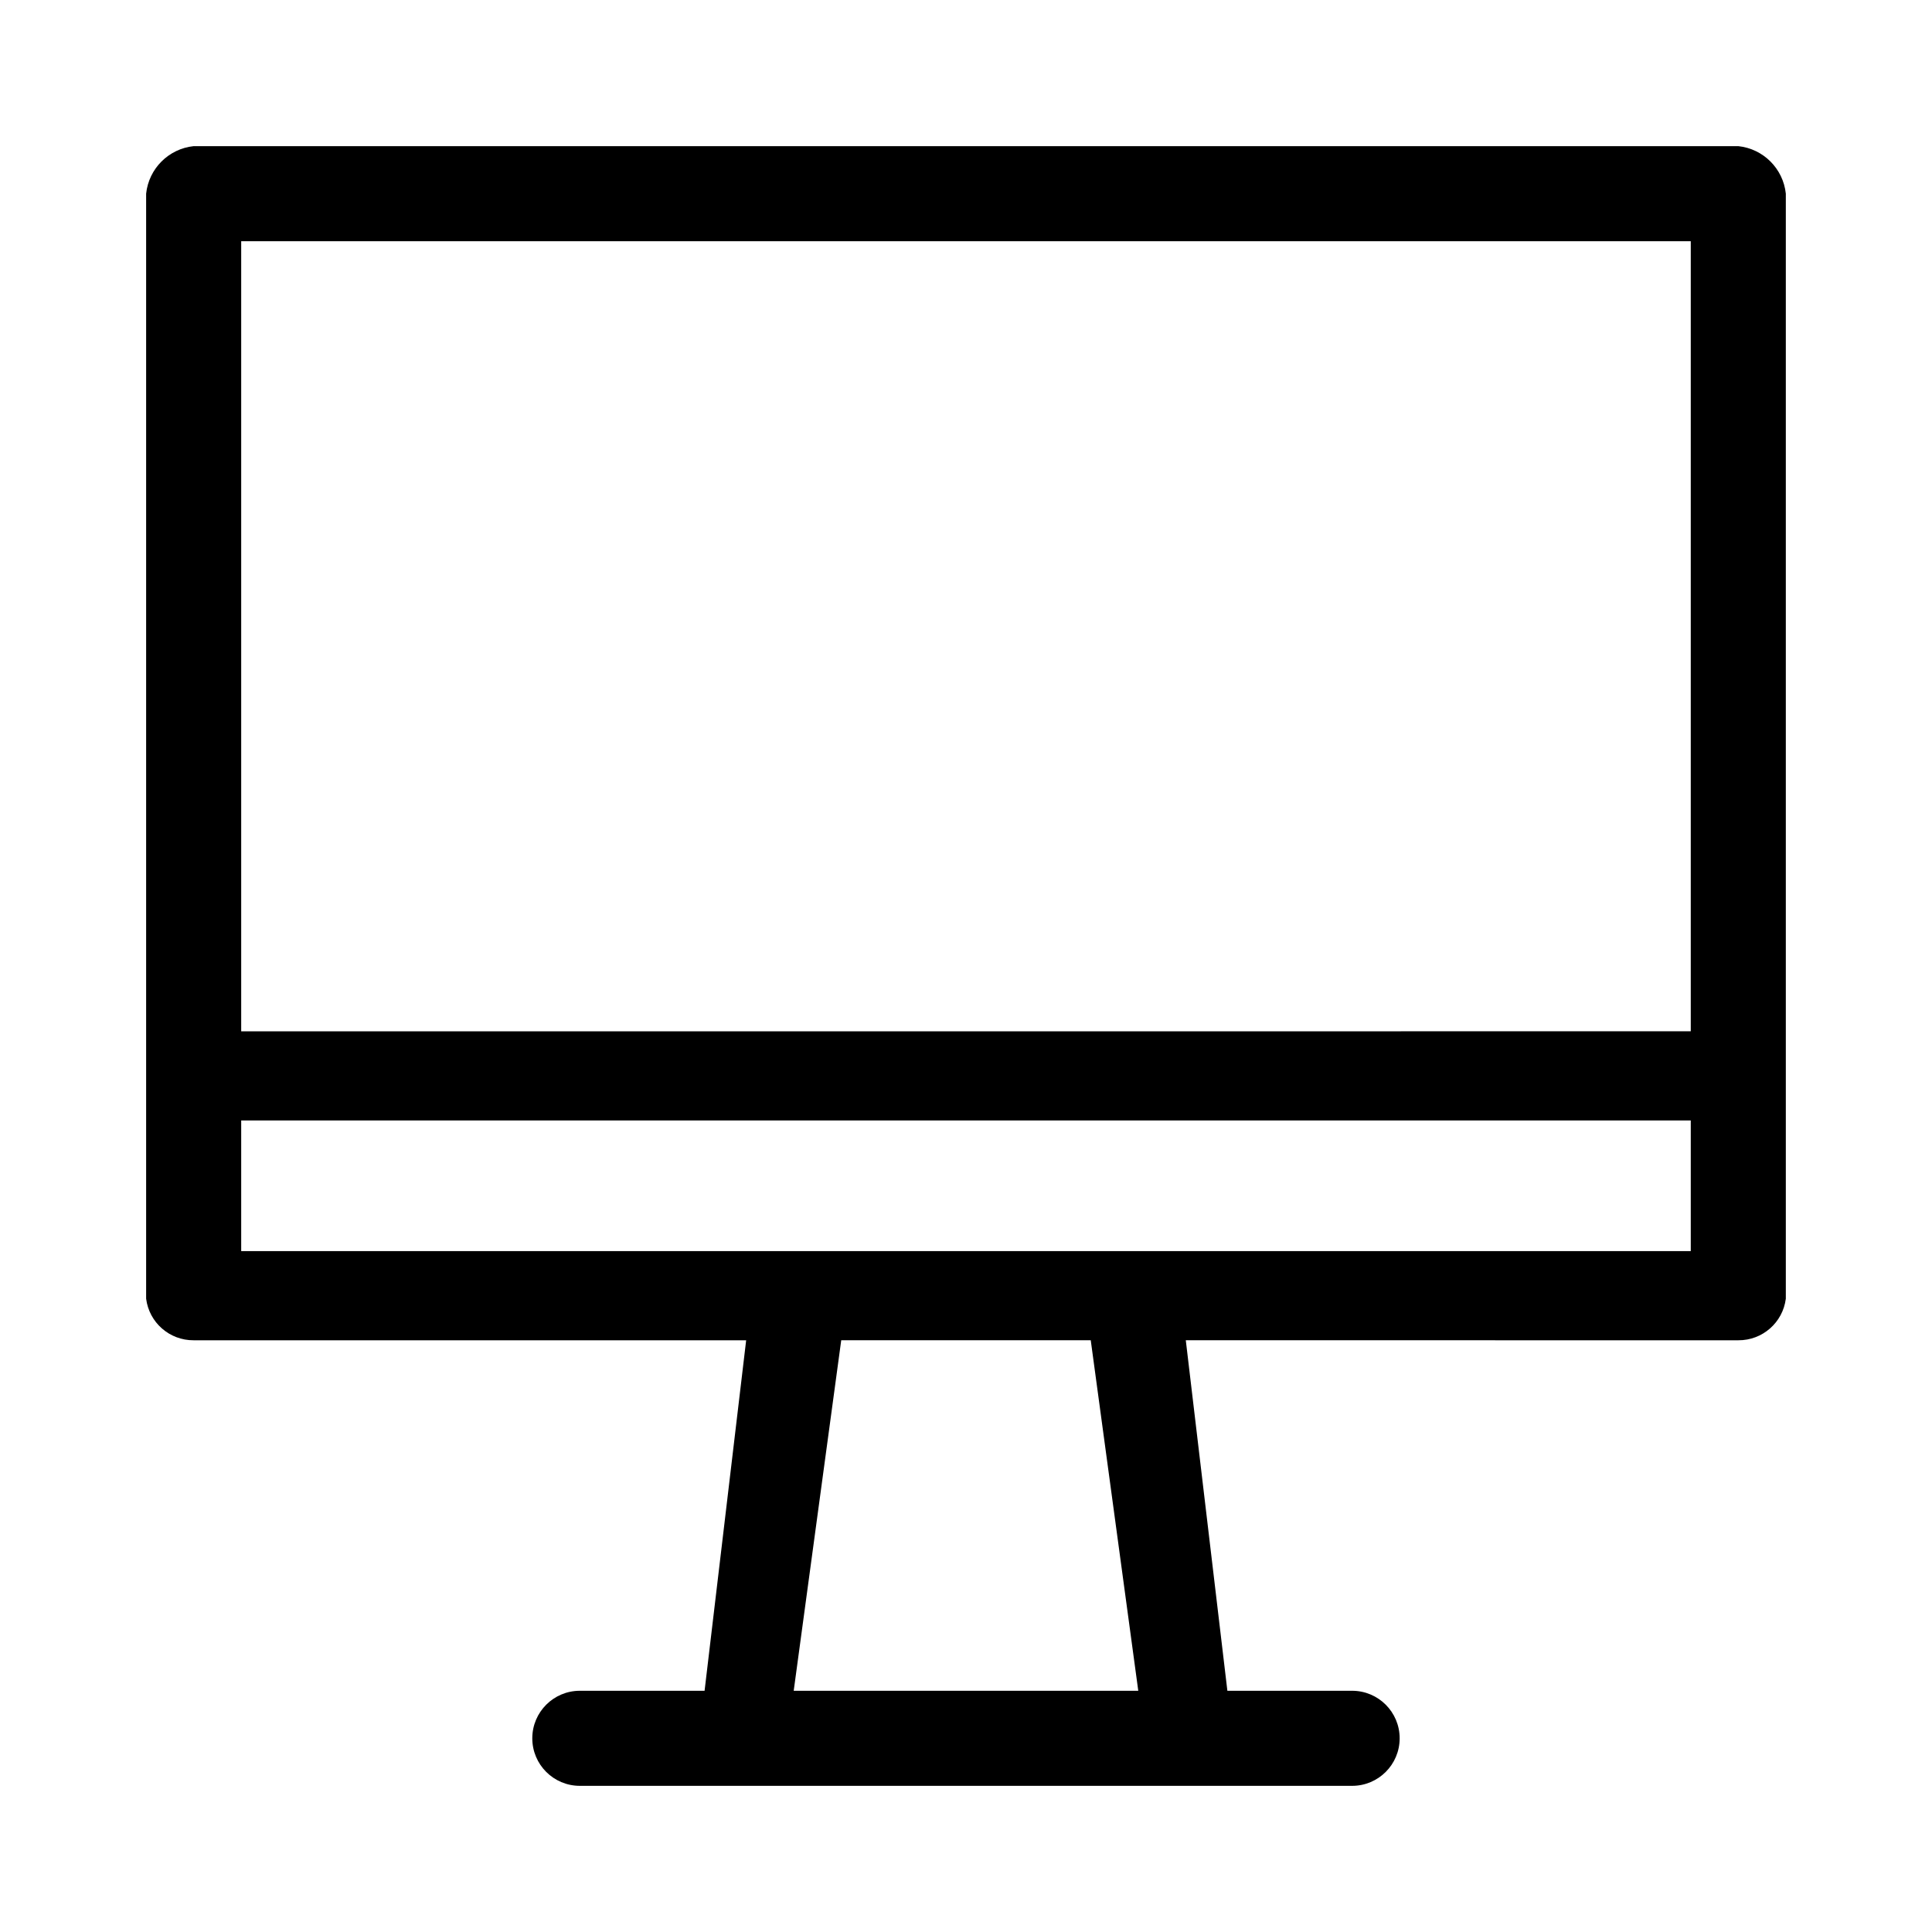 <?xml version="1.0" encoding="UTF-8"?>
<!-- Uploaded to: ICON Repo, www.iconrepo.com, Generator: ICON Repo Mixer Tools -->
<svg fill="#000000" width="800px" height="800px" version="1.1" viewBox="144 144 512 512" xmlns="http://www.w3.org/2000/svg">
 <path d="m604.67 182.73h-409.35c-6.641 0.703-11.891 5.953-12.594 12.594v292.84c0.797 6.336 6.211 11.07 12.594 11.023h146.42l-11.02 92.891-33.059-0.004c-6.957 0-12.598 5.641-12.598 12.598s5.641 12.594 12.598 12.594h204.67c6.953 0 12.594-5.637 12.594-12.594s-5.641-12.598-12.594-12.598h-33.062l-11.02-92.891 146.42 0.004c6.383 0.047 11.797-4.688 12.594-11.023v-292.84c-0.703-6.641-5.953-11.891-12.594-12.594zm-250.33 409.34 12.594-92.891h66.125l12.594 92.891zm237.73-116.51-384.15 0.004v-34.637h384.15zm0-58.254-384.15 0.004v-209.39h384.15z"/>
</svg>
